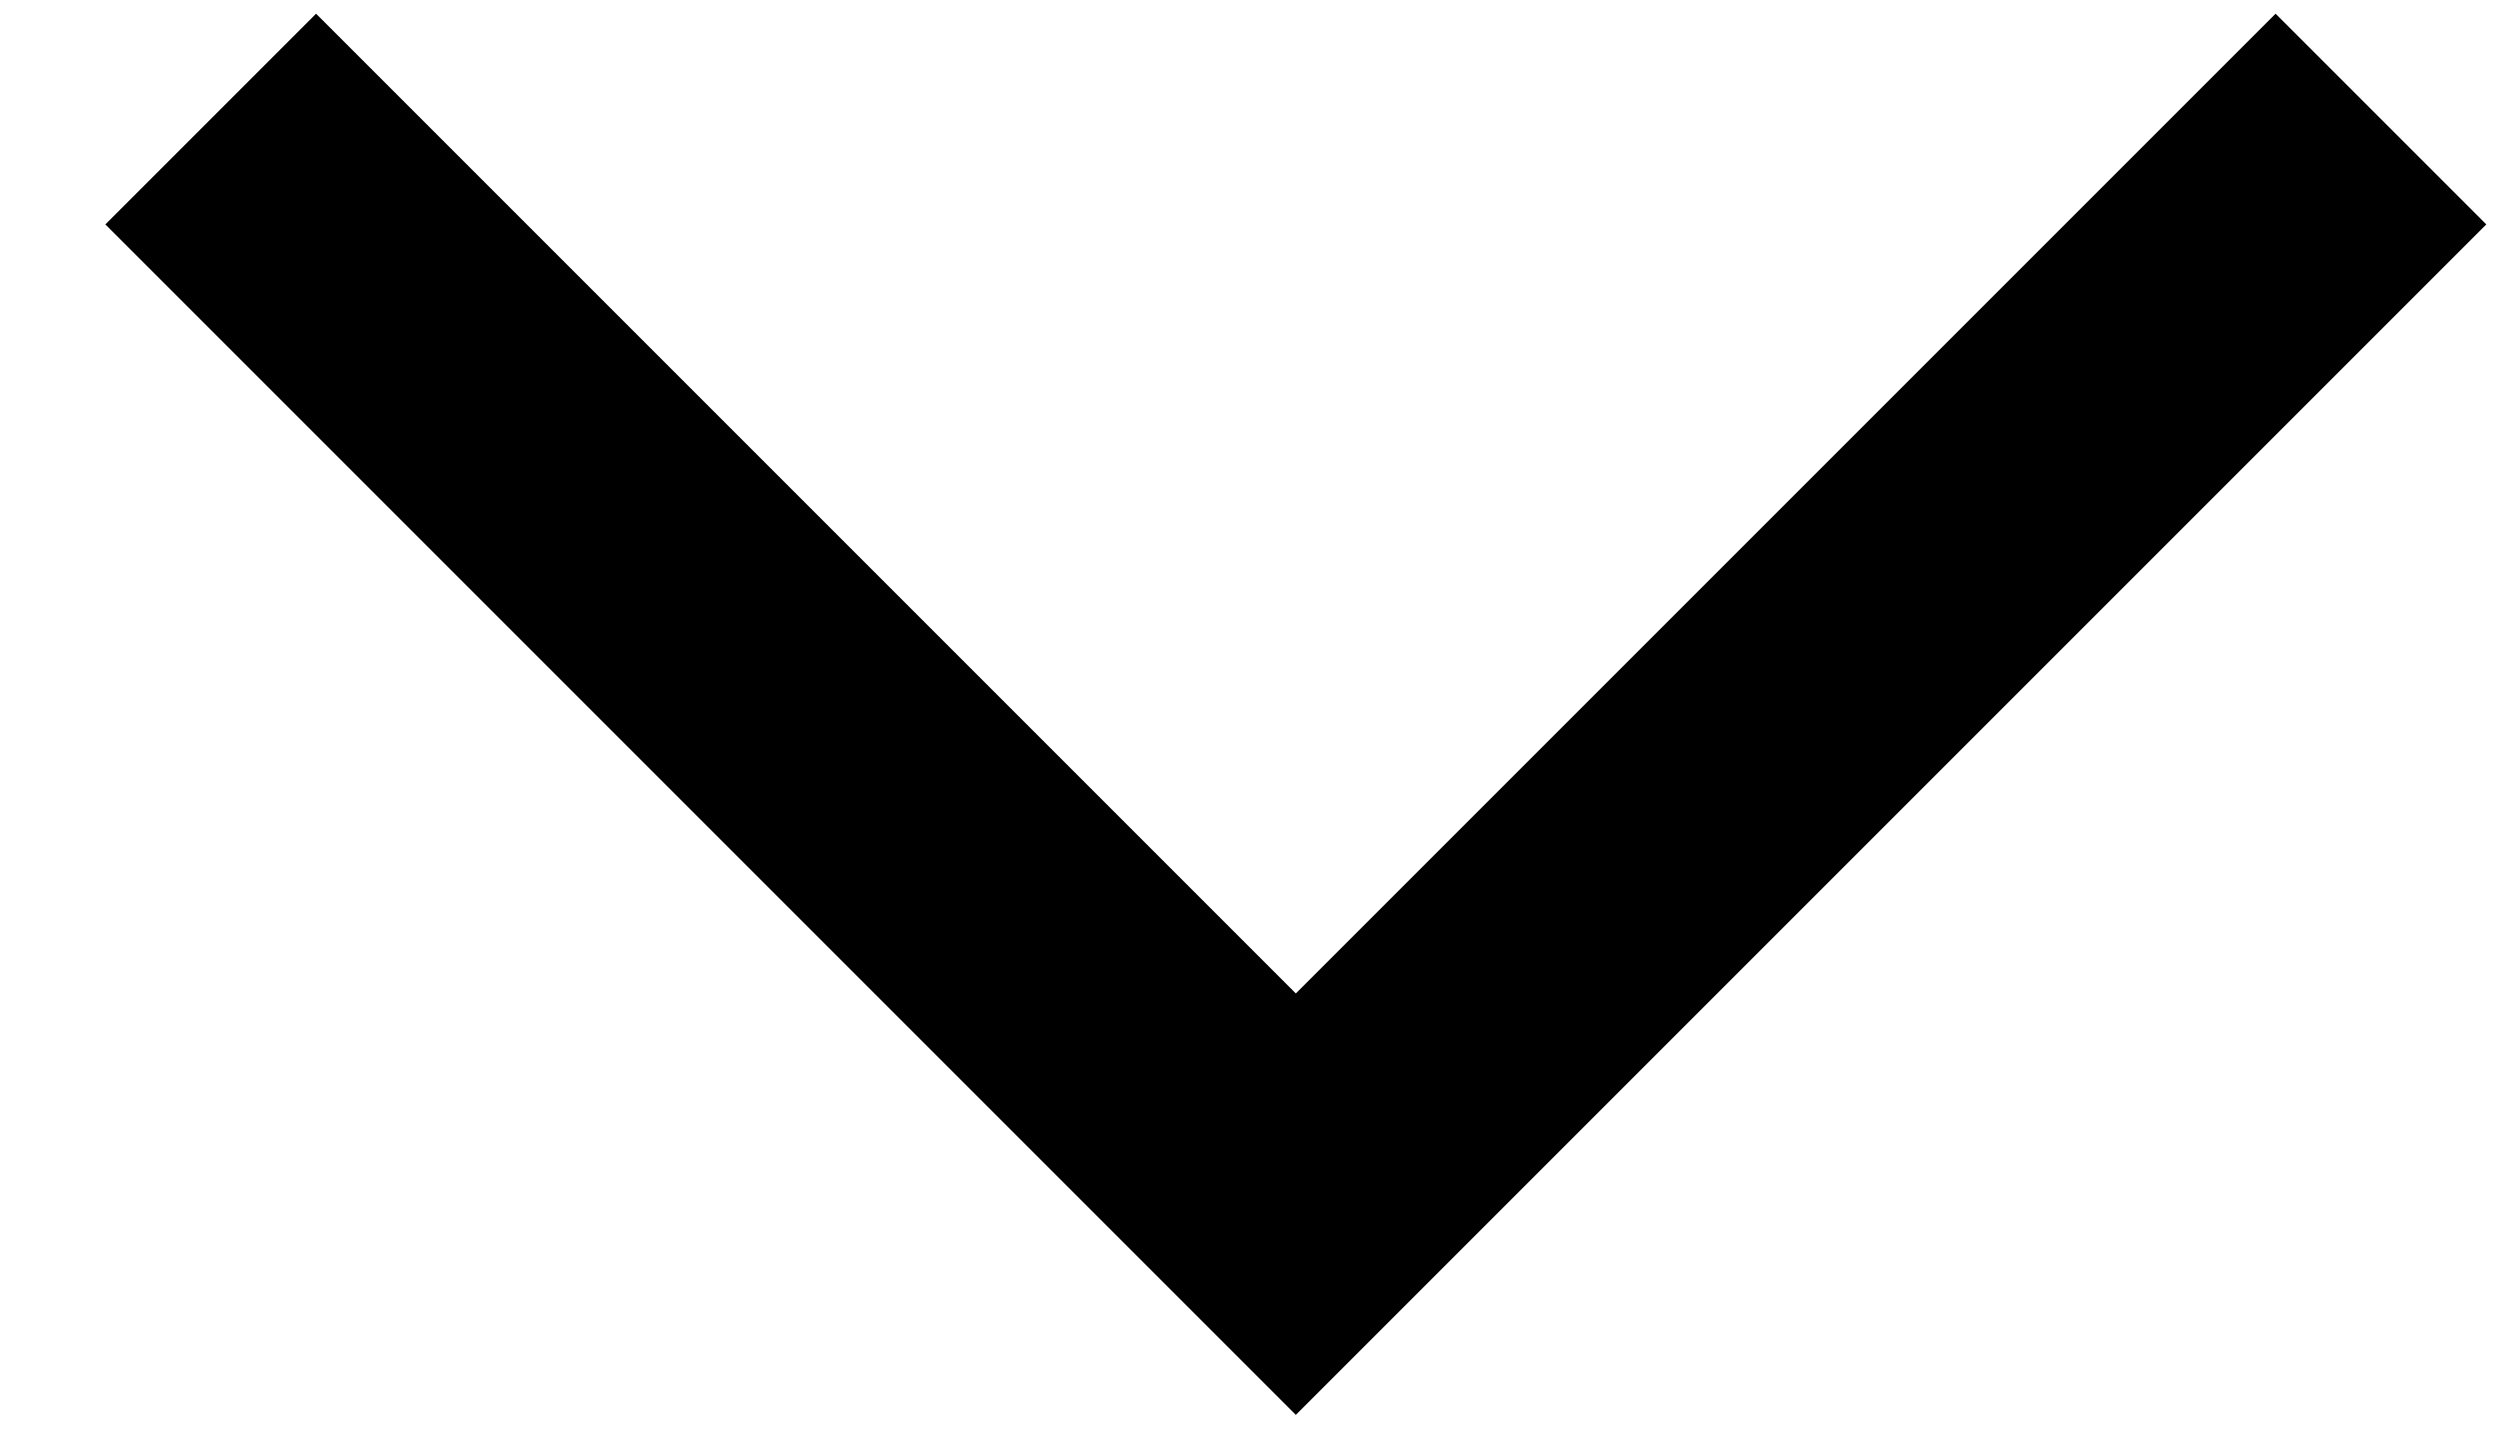 <?xml version="1.0" encoding="UTF-8"?> <svg xmlns="http://www.w3.org/2000/svg" width="21" height="12" viewBox="0 0 21 12" fill="none"><path d="M2.655 0.115L0.885 1.885L10.885 11.885L20.885 1.885L19.115 0.115L10.885 8.345L2.655 0.115Z" fill="black"></path></svg> 